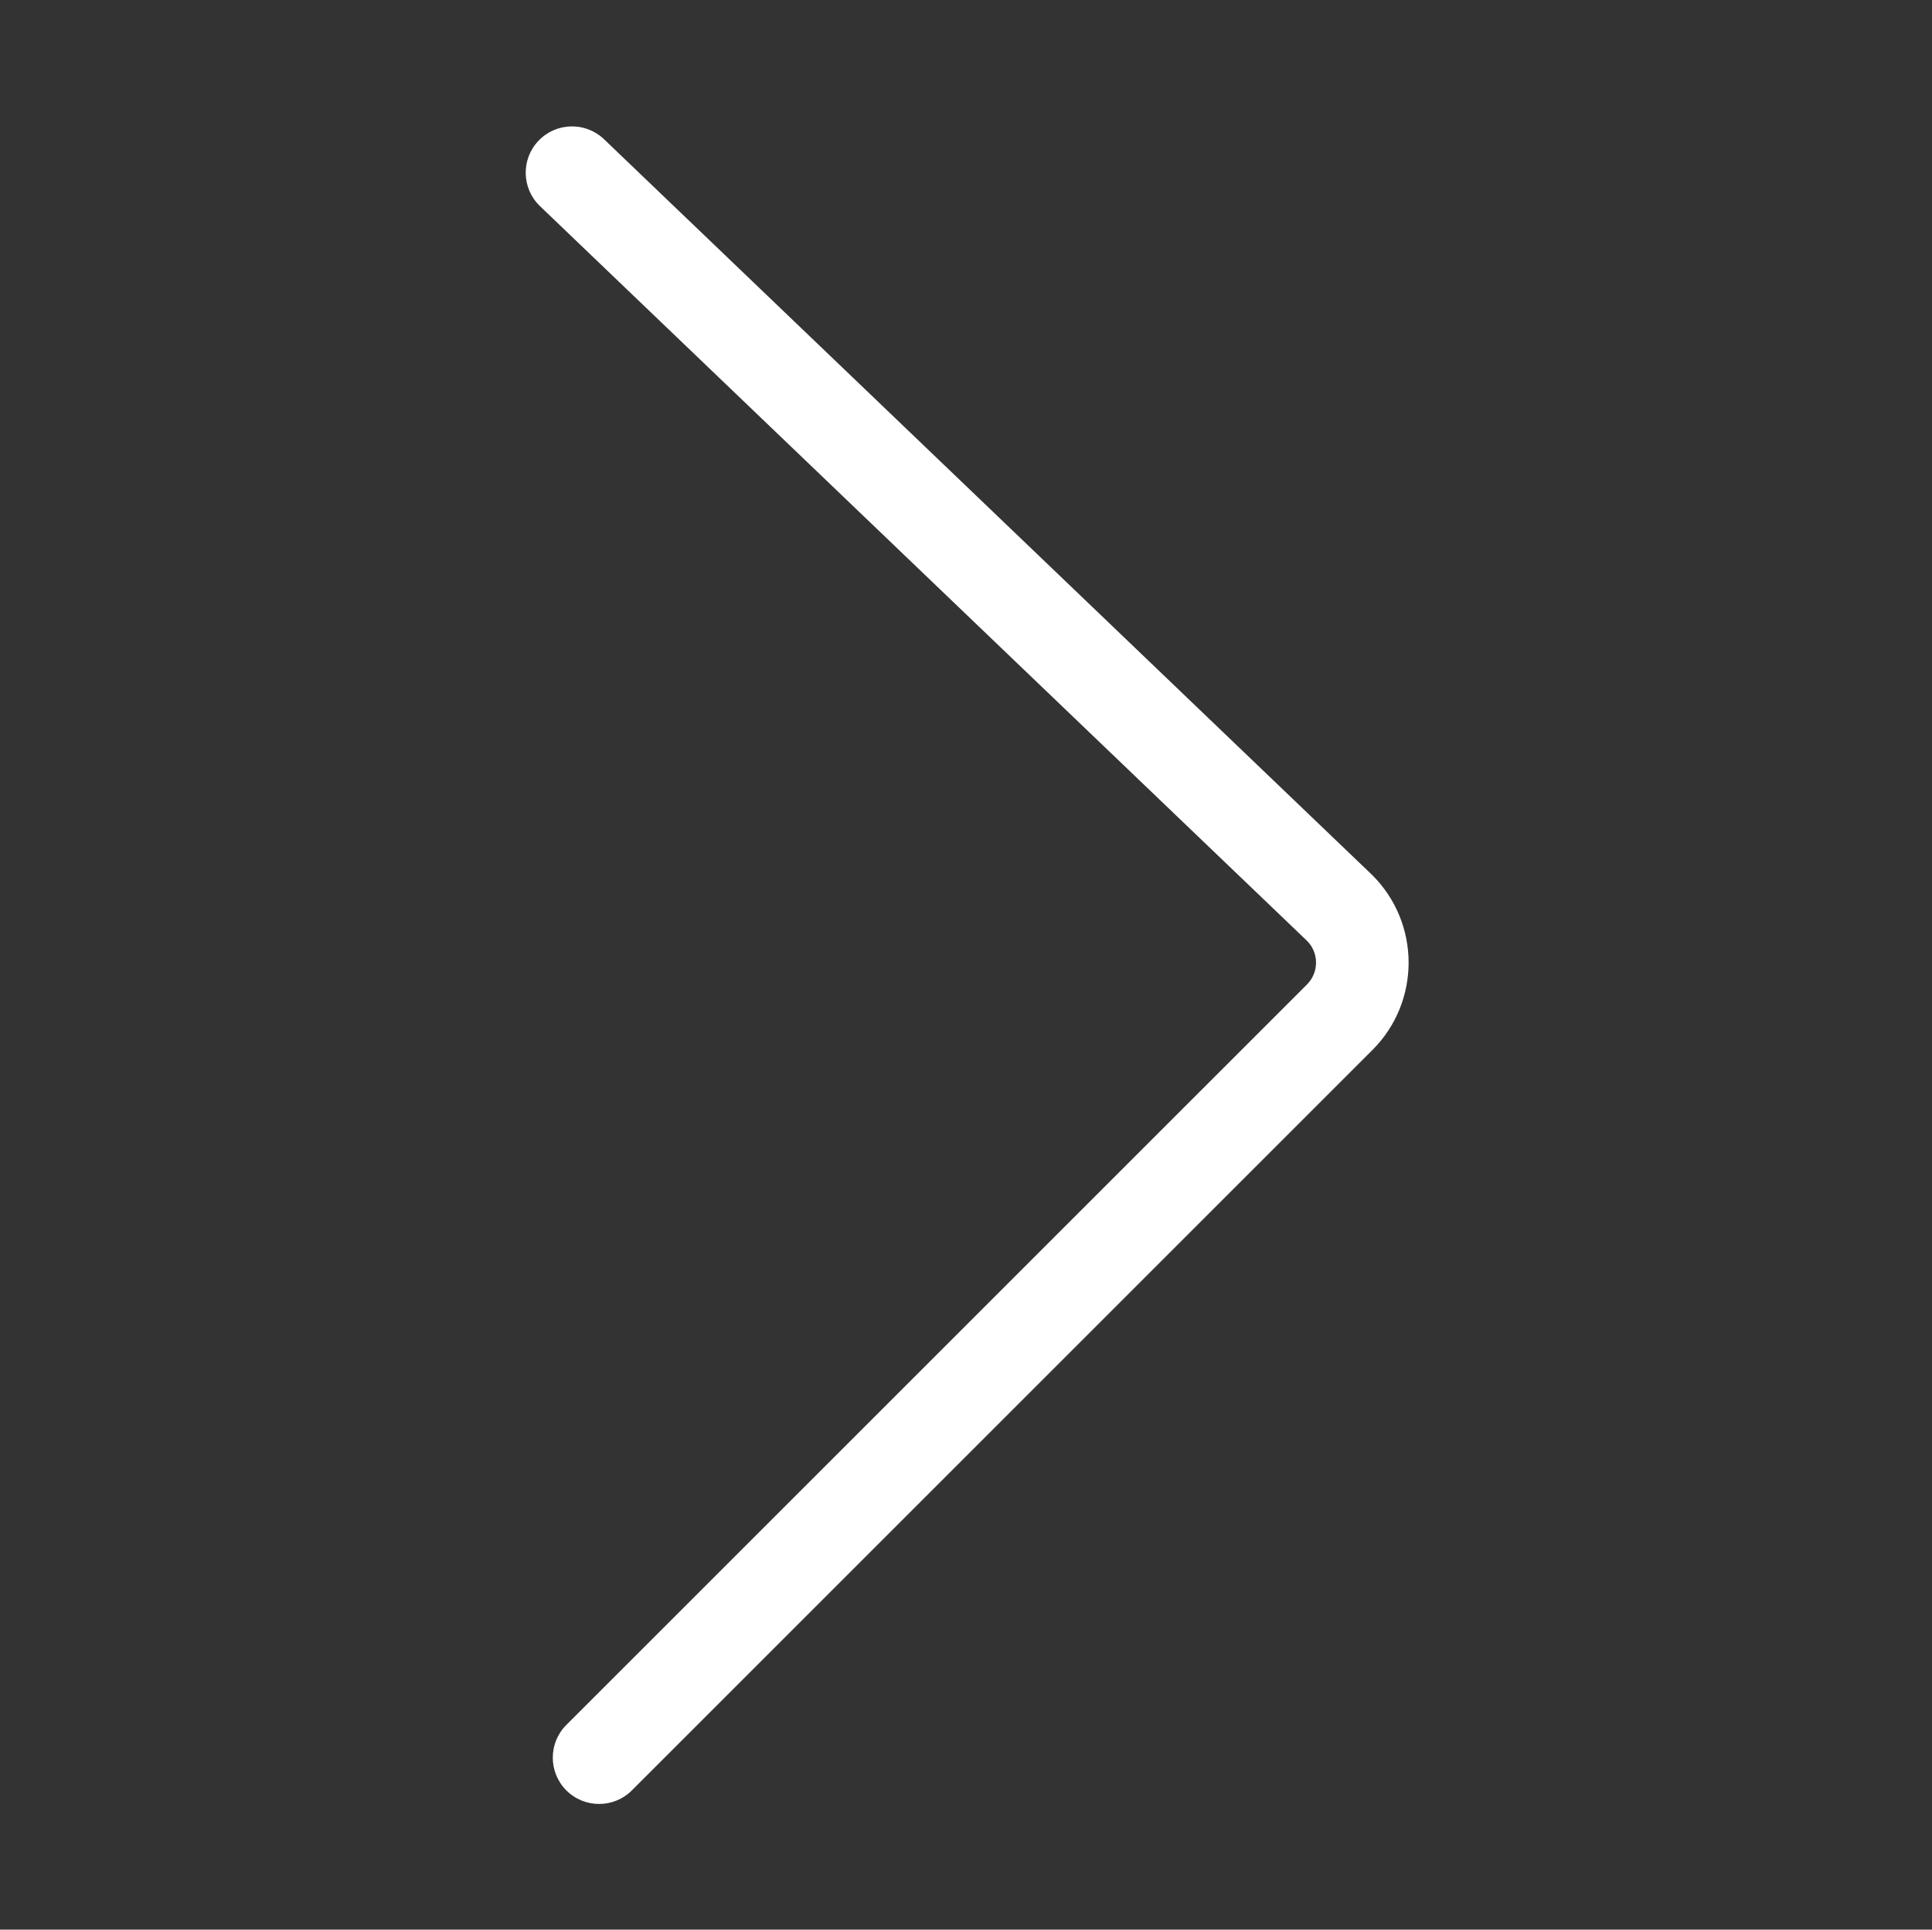 <?xml version="1.0" standalone="no"?><!DOCTYPE svg PUBLIC "-//W3C//DTD SVG 1.1//EN" "http://www.w3.org/Graphics/SVG/1.1/DTD/svg11.dtd"><svg t="1668393971836" class="icon" viewBox="0 0 1025 1024" version="1.1" xmlns="http://www.w3.org/2000/svg" p-id="2676" xmlns:xlink="http://www.w3.org/1999/xlink" width="200.195" height="200"><rect x="0" y="0" width="1025" height="1024" fill="#333333" stroke="none"/><path d="M317.847 957.297c6.29 0 12.576-2.399 17.376-7.197l392.936-392.937c25.55-25.55 25.55-67.122 0-92.672-0.124-0.124-0.25-0.247-0.376-0.368l-407.302-390.221c-9.8-9.388-25.355-9.056-34.745 0.744s-9.056 25.355 0.744 34.745l407.071 390c3.002 3.077 4.653 7.13 4.653 11.437 0 4.375-1.705 8.49-4.799 11.583l-392.936 392.936c-9.596 9.597-9.596 25.155 0 34.752C305.268 954.897 311.559 957.297 317.847 957.297z" p-id="2677" fill="#ffffff"></path></svg>